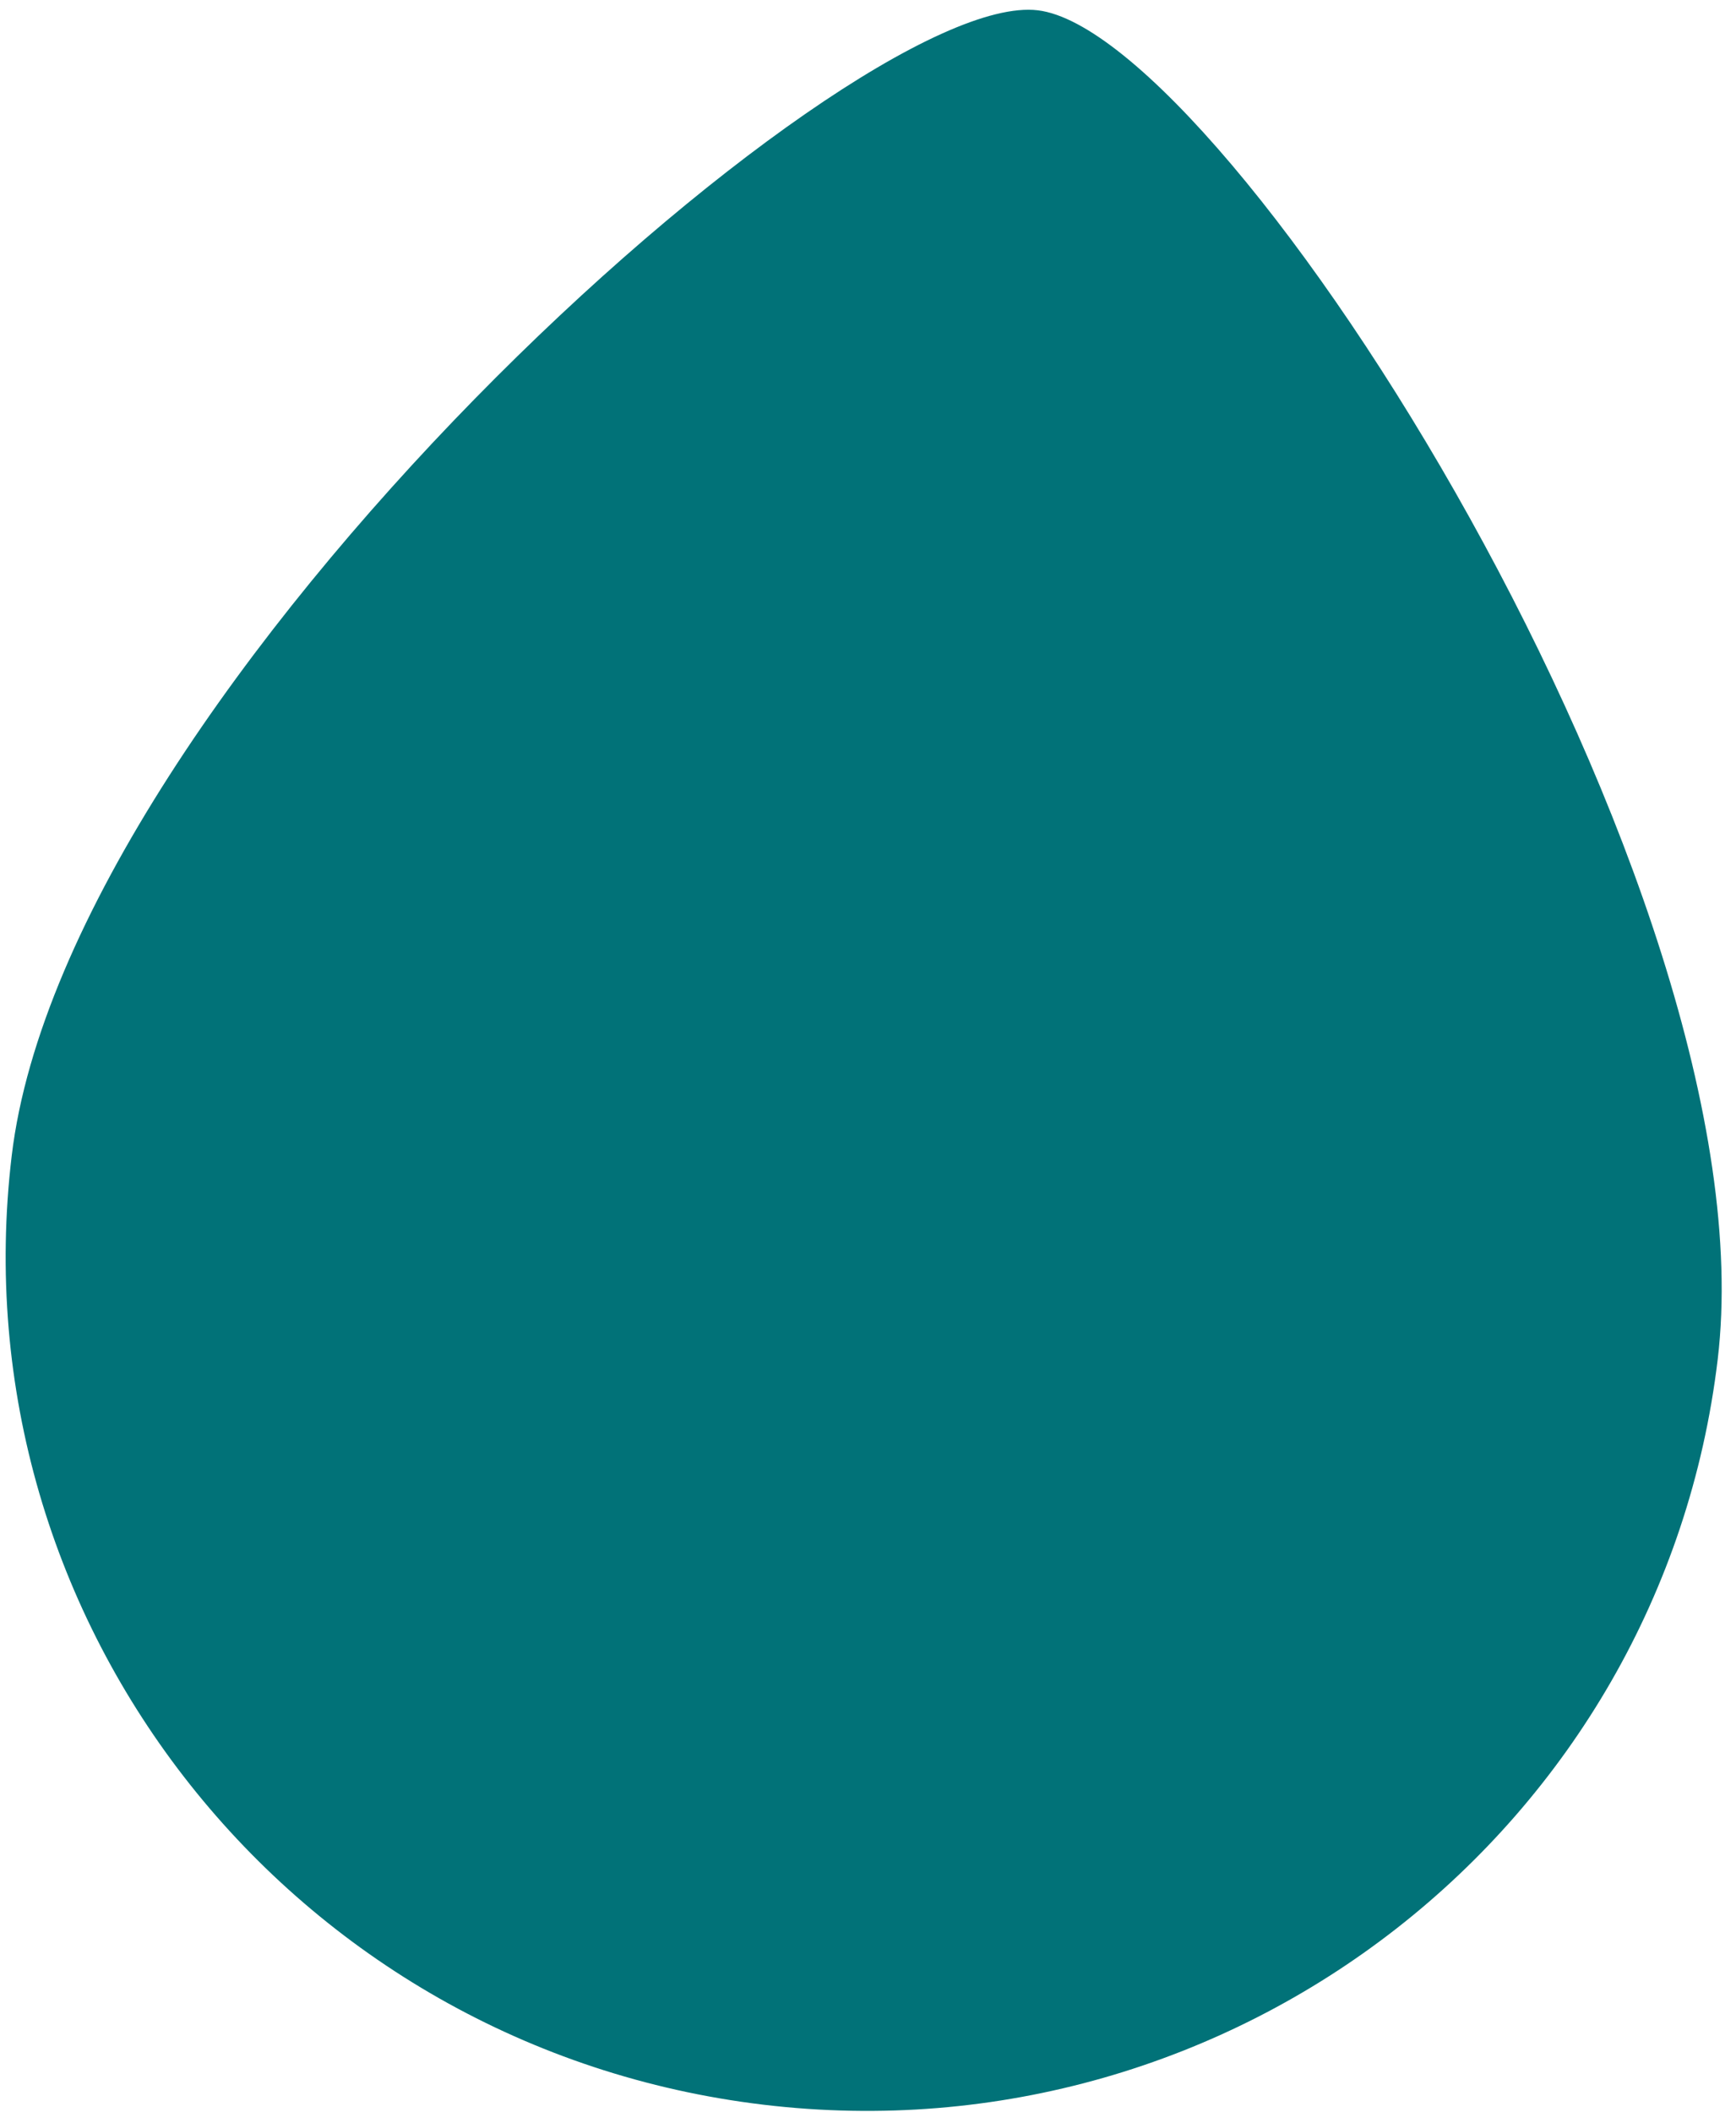 <svg width="97" height="118" viewBox="0 0 97 118" fill="none" xmlns="http://www.w3.org/2000/svg">
<path d="M95.977 75.951C92.854 102.089 68.983 120.729 42.661 117.584C16.338 114.438 -2.468 90.7 0.655 64.562C3.778 38.424 47.393 -0.69 57.984 0.575C68.576 1.841 99.1 49.814 95.977 75.951Z" fill="#017278"/>
</svg>
